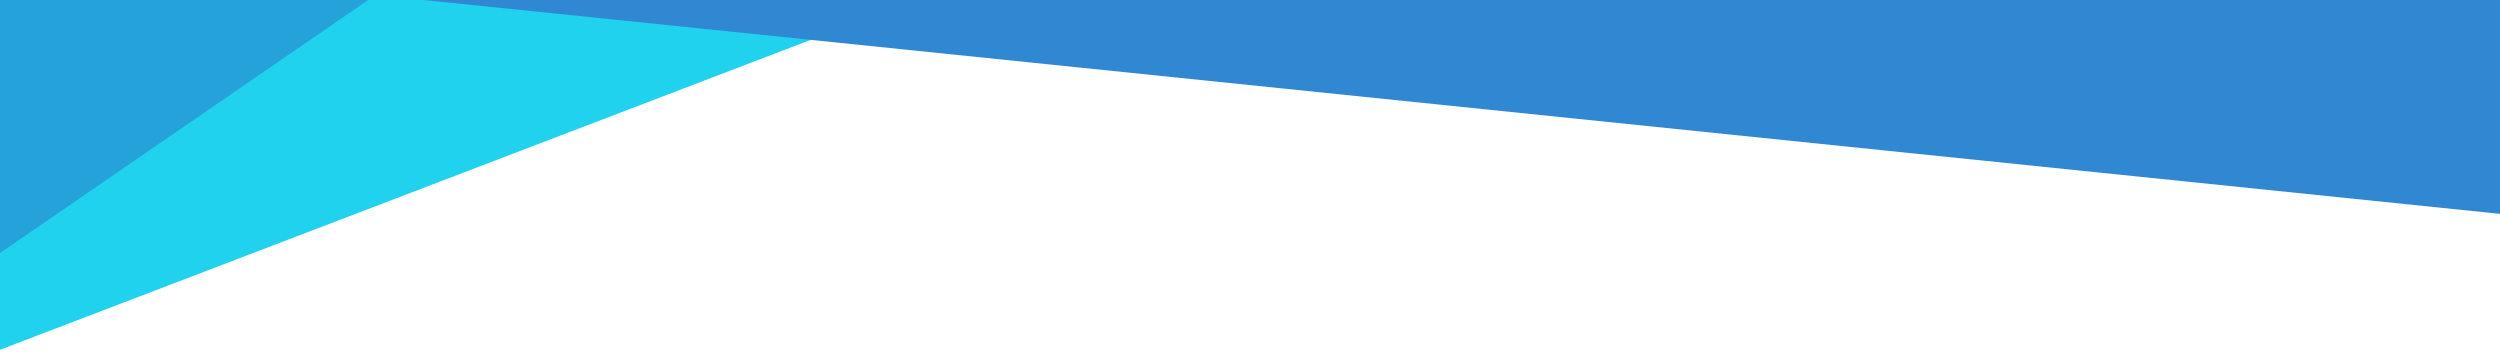 <svg id="上" xmlns="http://www.w3.org/2000/svg" width="1600" height="225" viewBox="0 0 1600 225">
  <defs>
    <style>
      .cls-1 {
        fill: #20d2ed;
      }

      .cls-1, .cls-2, .cls-3 {
        fill-rule: evenodd;
      }

      .cls-2 {
        fill: #25a2da;
      }

      .cls-3 {
        fill: #3088d2;
      }
    </style>
  </defs>
  <path id="長方形_634" data-name="長方形 634" class="cls-1" d="M0-9L1082-82,688-35,0,228V-9Z" transform="translate(-3 -3)"/>
  <path id="長方形_636" data-name="長方形 636" class="cls-2" d="M0,0H243L0,167V0Z" transform="translate(-3 -3)"/>
  <path id="長方形_635" data-name="長方形 635" class="cls-3" d="M328-27L1614,0V141L245,0Z" transform="translate(-3 -3)"/>
</svg>
